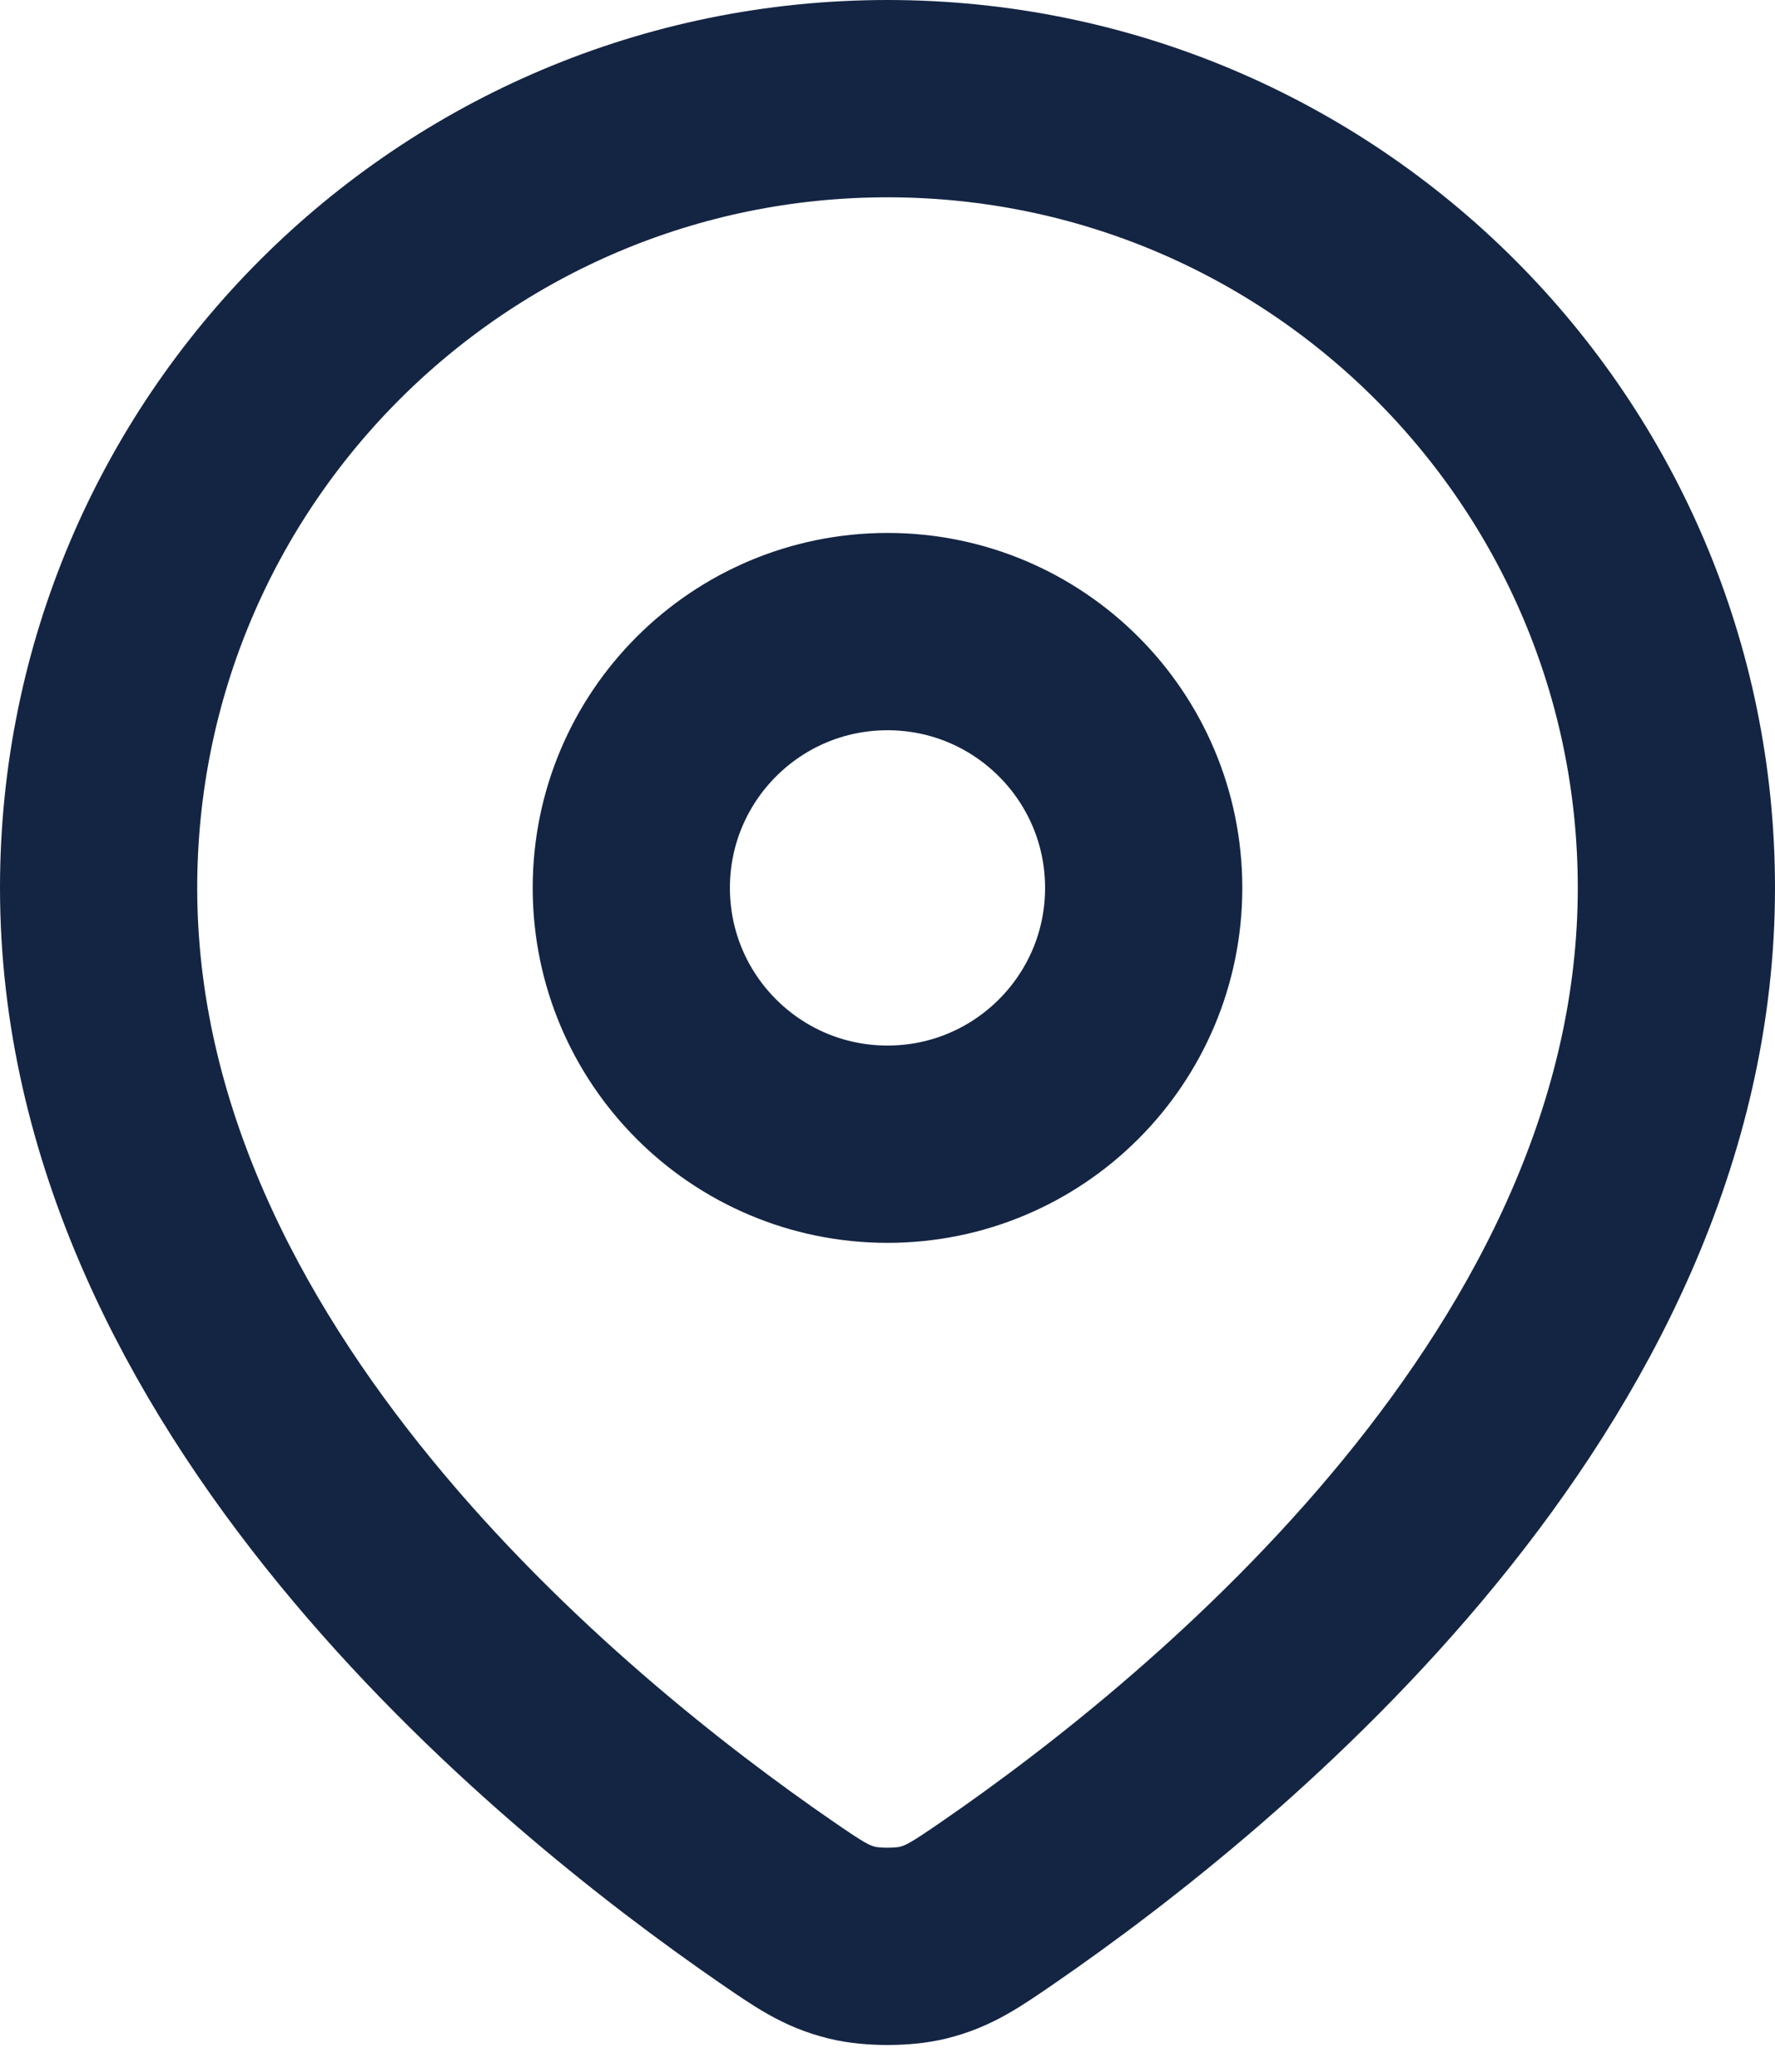 <svg width="18" height="21" viewBox="0 0 18 21" fill="none" xmlns="http://www.w3.org/2000/svg">
<path d="M17 9C17 13.96 12.341 17.756 10.134 19.276C9.795 19.509 9.625 19.626 9.358 19.692C9.159 19.741 8.841 19.741 8.642 19.692C8.375 19.626 8.205 19.509 7.866 19.276C5.659 17.756 1 13.96 1 9C1 4.582 4.582 1 9 1C13.418 1 17 4.582 17 9Z" stroke="#142543" stroke-width="2" stroke-linecap="round" stroke-linejoin="round"/>
<path d="M11.598 9C11.598 10.435 10.435 11.598 9 11.598C7.565 11.598 6.402 10.435 6.402 9C6.402 7.565 7.565 6.402 9 6.402C10.435 6.402 11.598 7.565 11.598 9Z" stroke="#142543" stroke-width="2" stroke-linecap="round" stroke-linejoin="round"/>
</svg>

